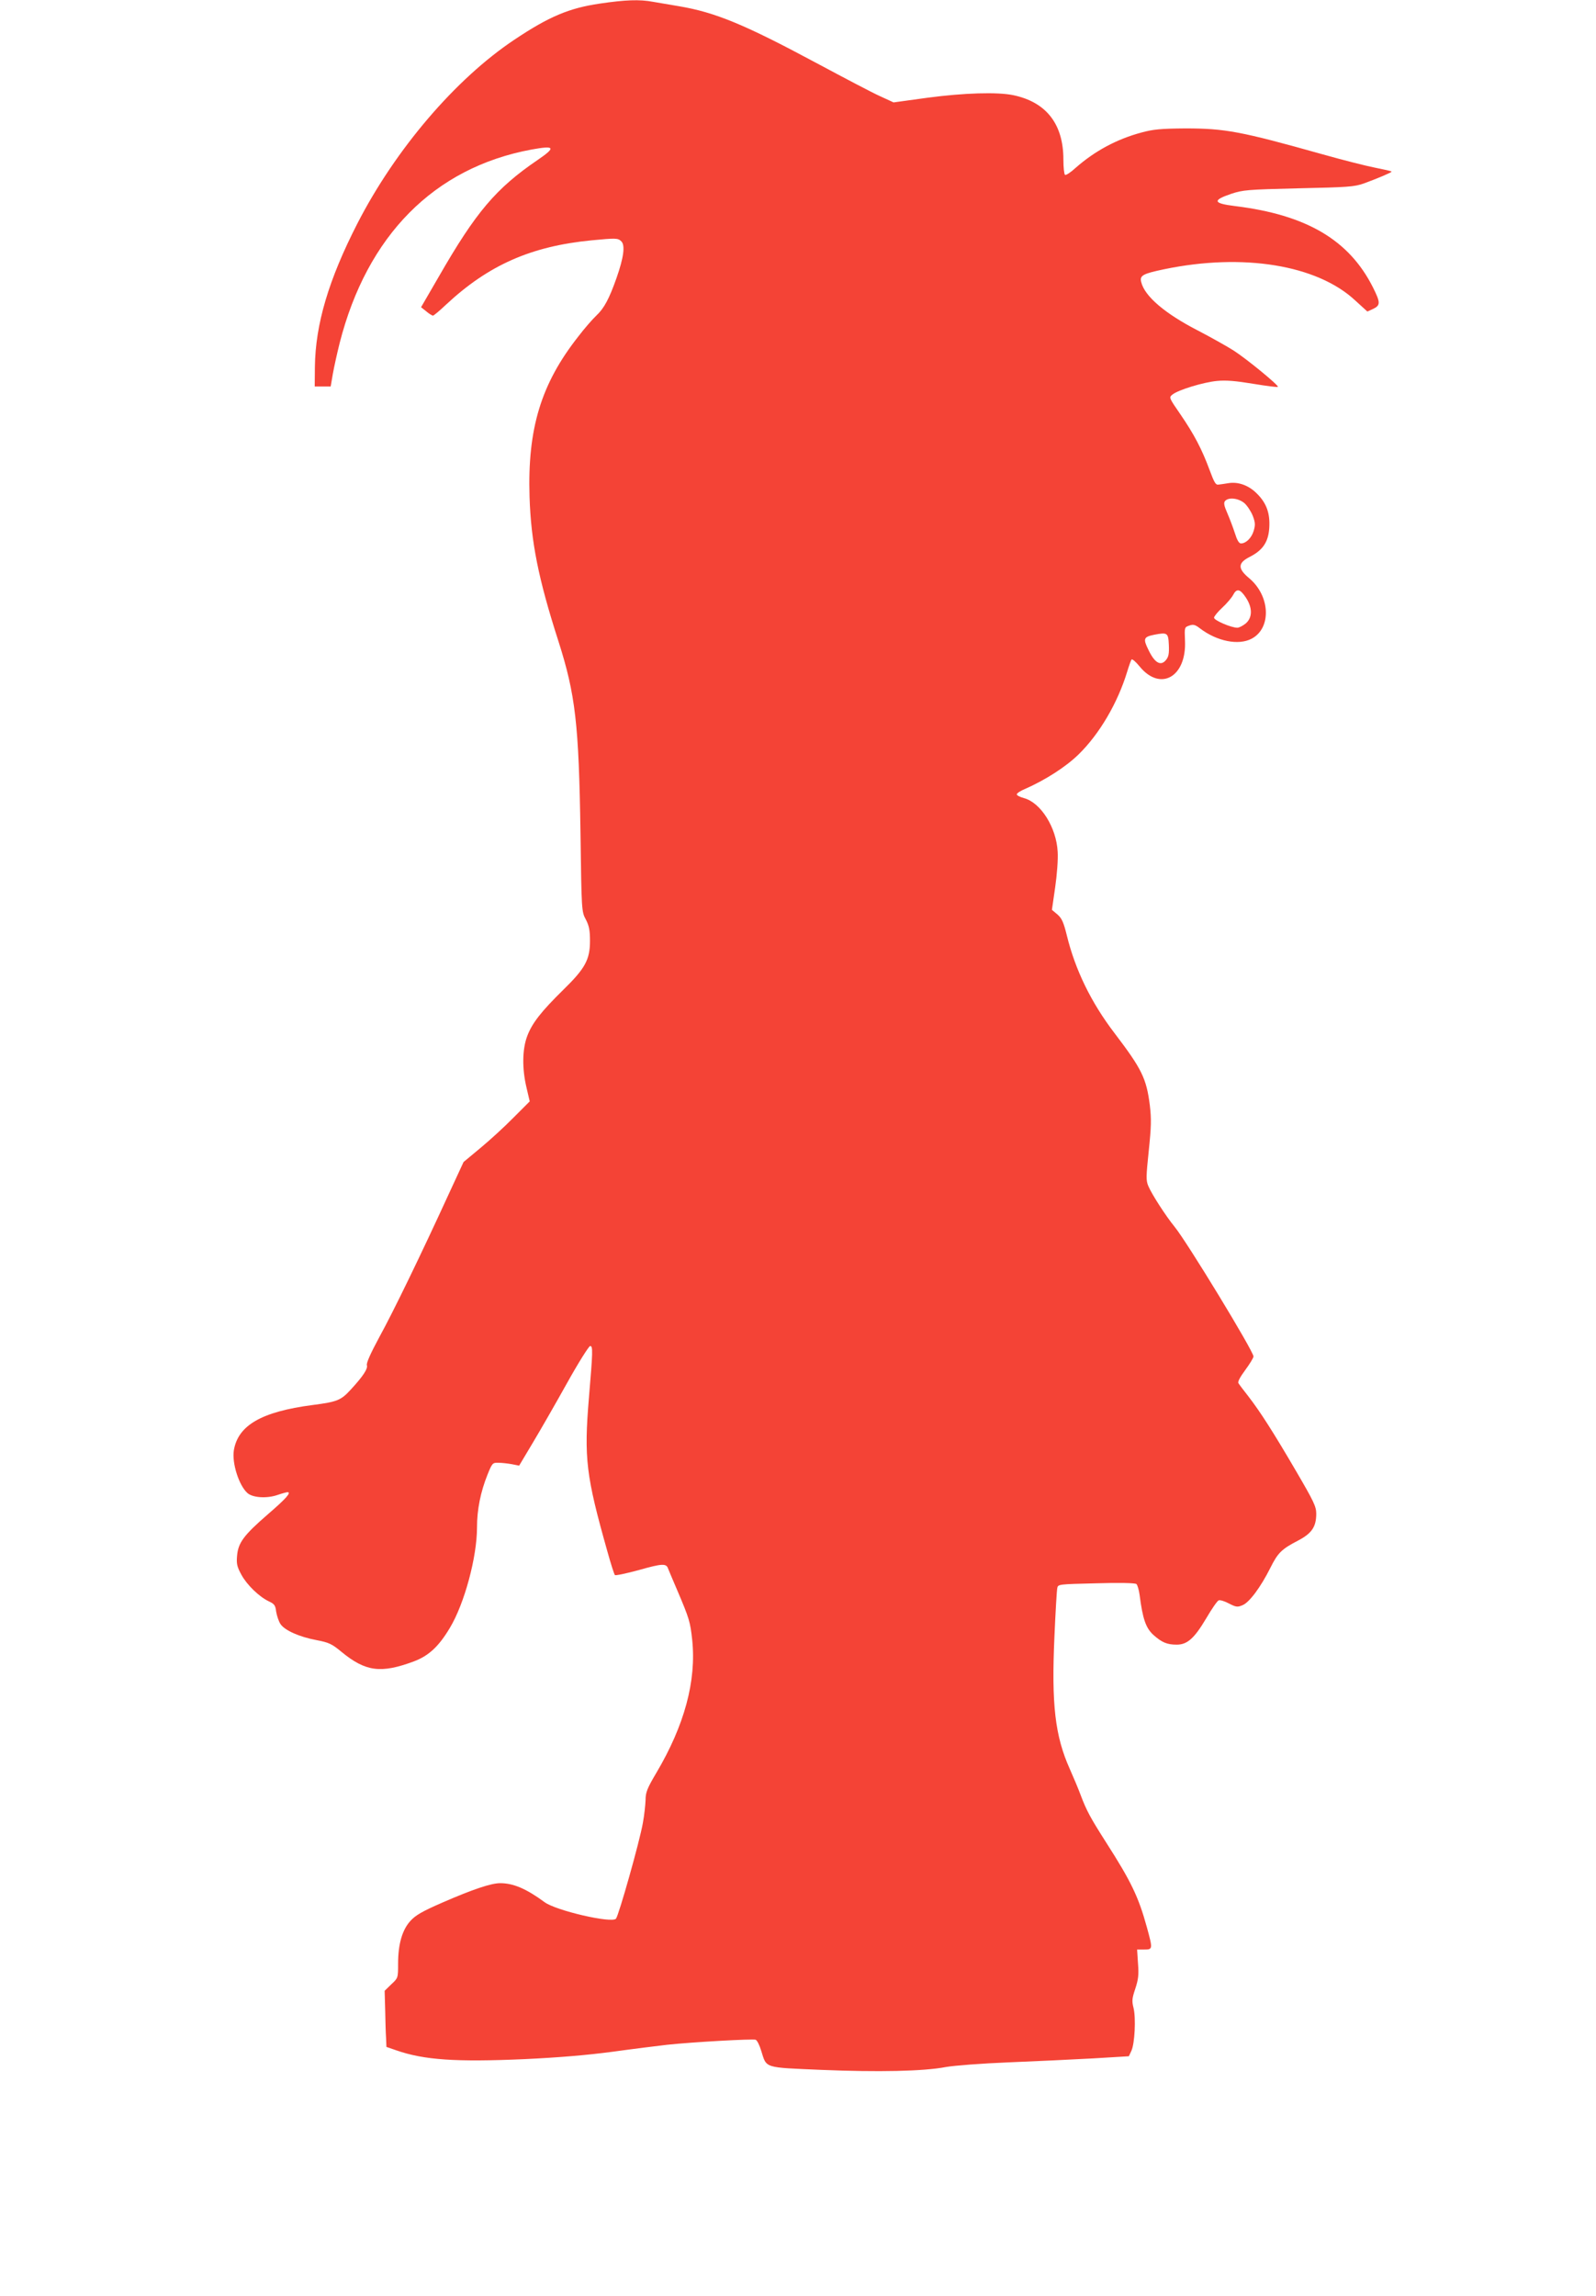 <?xml version="1.0" standalone="no"?>
<!DOCTYPE svg PUBLIC "-//W3C//DTD SVG 20010904//EN"
 "http://www.w3.org/TR/2001/REC-SVG-20010904/DTD/svg10.dtd">
<svg version="1.0" xmlns="http://www.w3.org/2000/svg"
 width="890pt" height="1280pt" viewBox="0 0 890 1280"
 preserveAspectRatio="xMidYMid meet">
<g transform="translate(0,1280) scale(0.1,-0.1)"
fill="#f44336" stroke="none">
<path d="M3345 12780 c-171 -25 -283 -72 -476 -201 -329 -219 -665 -613 -877
-1027 -159 -311 -233 -559 -236 -797 l-1 -110 45 0 44 0 12 70 c7 39 24 116
38 172 153 600 527 978 1069 1079 132 24 139 13 35 -58 -233 -159 -344 -290
-552 -652 l-98 -169 29 -23 c15 -13 32 -23 37 -24 5 0 38 28 74 62 236 220
473 325 811 358 136 13 147 13 166 -6 22 -22 13 -90 -27 -204 -41 -116 -69
-169 -113 -210 -20 -19 -66 -71 -100 -116 -208 -264 -284 -514 -272 -894 8
-251 49 -457 161 -805 95 -298 114 -460 123 -1069 6 -435 6 -439 30 -483 18
-35 23 -60 23 -119 0 -105 -27 -154 -150 -274 -123 -121 -173 -185 -200 -257
-28 -74 -29 -182 -4 -287 l18 -77 -90 -90 c-49 -50 -132 -126 -184 -169 l-95
-79 -80 -173 c-159 -347 -314 -666 -389 -802 -49 -91 -74 -146 -70 -158 6 -20
-21 -61 -90 -136 -55 -60 -75 -68 -213 -86 -284 -37 -416 -113 -439 -253 -11
-71 28 -194 75 -237 29 -27 108 -32 167 -12 26 9 52 16 57 16 24 0 -8 -36
-109 -123 -135 -117 -166 -159 -172 -232 -4 -44 0 -61 24 -105 31 -57 99 -123
154 -149 30 -14 36 -22 40 -57 4 -23 14 -54 24 -69 23 -35 105 -72 202 -90 68
-13 85 -21 138 -65 135 -111 220 -122 405 -53 82 31 138 83 200 187 81 135
151 394 151 559 0 100 20 199 59 296 26 64 28 66 61 65 19 0 53 -4 75 -8 l40
-8 77 129 c42 70 128 220 191 333 63 113 121 205 128 205 16 0 15 -29 -7 -290
-28 -336 -16 -434 103 -855 19 -69 38 -128 42 -132 3 -4 64 9 134 28 131 37
153 38 163 7 4 -10 27 -65 52 -123 66 -155 71 -173 82 -273 24 -229 -43 -477
-200 -742 -51 -86 -60 -109 -60 -151 -1 -27 -7 -85 -15 -128 -18 -104 -135
-517 -150 -534 -24 -27 -334 45 -398 92 -102 75 -174 106 -248 106 -50 0 -152
-34 -324 -109 -110 -48 -148 -70 -176 -101 -46 -50 -69 -130 -69 -238 0 -80 0
-81 -38 -116 l-37 -36 3 -107 c1 -60 3 -130 5 -157 l2 -49 55 -19 c155 -54
332 -66 717 -49 189 9 345 22 488 41 116 16 253 33 305 39 139 15 478 34 494
28 8 -3 22 -31 31 -62 31 -98 11 -92 336 -106 315 -13 571 -8 694 16 45 8 199
20 350 26 149 6 360 16 470 22 l200 12 14 30 c19 40 26 183 12 240 -10 39 -8
53 10 107 17 52 20 77 15 141 l-5 77 39 0 c49 0 49 2 15 126 -46 167 -87 253
-226 470 -88 138 -110 178 -143 266 -13 35 -40 99 -60 144 -83 185 -103 361
-86 739 6 138 13 259 16 271 4 21 10 21 216 26 126 4 218 2 225 -4 6 -5 14
-32 18 -61 17 -134 35 -184 76 -222 48 -43 77 -55 131 -55 59 0 98 35 164 146
31 53 62 98 70 101 8 3 34 -5 58 -18 39 -20 47 -21 75 -9 38 15 102 102 155
208 42 84 62 104 154 152 77 40 102 77 102 150 0 40 -14 69 -111 235 -129 221
-203 336 -268 420 -26 33 -51 66 -55 73 -5 8 10 35 38 73 25 34 46 68 46 76 0
29 -371 639 -440 723 -49 60 -127 181 -146 226 -14 32 -13 53 2 198 14 134 15
176 6 253 -19 151 -45 203 -198 404 -129 169 -218 351 -265 544 -18 73 -28 95
-52 116 l-31 26 18 125 c10 69 17 157 14 199 -7 135 -94 274 -188 299 -22 6
-40 15 -40 21 0 6 21 20 48 31 113 50 225 122 296 191 117 114 219 288 272
463 10 33 21 63 24 67 4 4 24 -13 45 -39 116 -142 263 -58 253 145 -3 73 -3
74 24 83 22 8 33 5 60 -16 95 -72 215 -96 288 -57 111 59 104 238 -14 337 -65
54 -64 85 3 119 73 37 104 83 109 162 5 81 -15 138 -70 192 -45 45 -103 66
-158 57 -19 -3 -44 -7 -55 -8 -16 -3 -24 12 -50 82 -43 116 -86 198 -162 309
-65 94 -65 95 -45 111 32 26 173 69 249 76 50 5 106 0 202 -16 73 -12 134 -20
137 -17 7 7 -173 155 -246 202 -36 23 -125 73 -198 111 -185 95 -299 192 -318
271 -10 37 9 47 129 72 439 91 851 24 1064 -174 l68 -62 33 15 c41 20 40 36
-2 120 -133 264 -370 404 -769 453 -122 15 -128 32 -22 68 66 22 89 24 375 31
274 6 311 8 365 27 74 27 155 61 155 66 0 3 -42 12 -92 22 -51 10 -185 44
-298 76 -449 126 -538 143 -760 143 -137 -1 -179 -5 -245 -23 -138 -37 -260
-103 -367 -197 -27 -25 -53 -42 -59 -39 -5 4 -9 41 -9 85 0 198 -95 320 -278
359 -89 19 -277 13 -480 -14 l-189 -26 -74 34 c-41 18 -202 103 -359 187 -397
213 -561 281 -762 315 -51 9 -117 20 -147 25 -74 14 -154 11 -296 -10z m3594
-2785 c16 -14 37 -46 47 -71 14 -37 15 -51 5 -84 -12 -40 -43 -70 -71 -70 -11
0 -22 19 -34 58 -10 31 -29 81 -42 111 -18 41 -21 57 -13 67 19 23 74 17 108
-11z m8 -526 c38 -57 38 -112 0 -145 -16 -13 -37 -24 -47 -24 -34 0 -130 41
-130 56 0 7 21 33 46 56 25 23 52 55 60 70 20 39 39 35 71 -13z m-429 -265 c2
-48 -1 -66 -16 -84 -29 -36 -63 -16 -97 55 -32 64 -28 74 32 86 73 14 78 11
81 -57z"/>
</g>
</svg>
